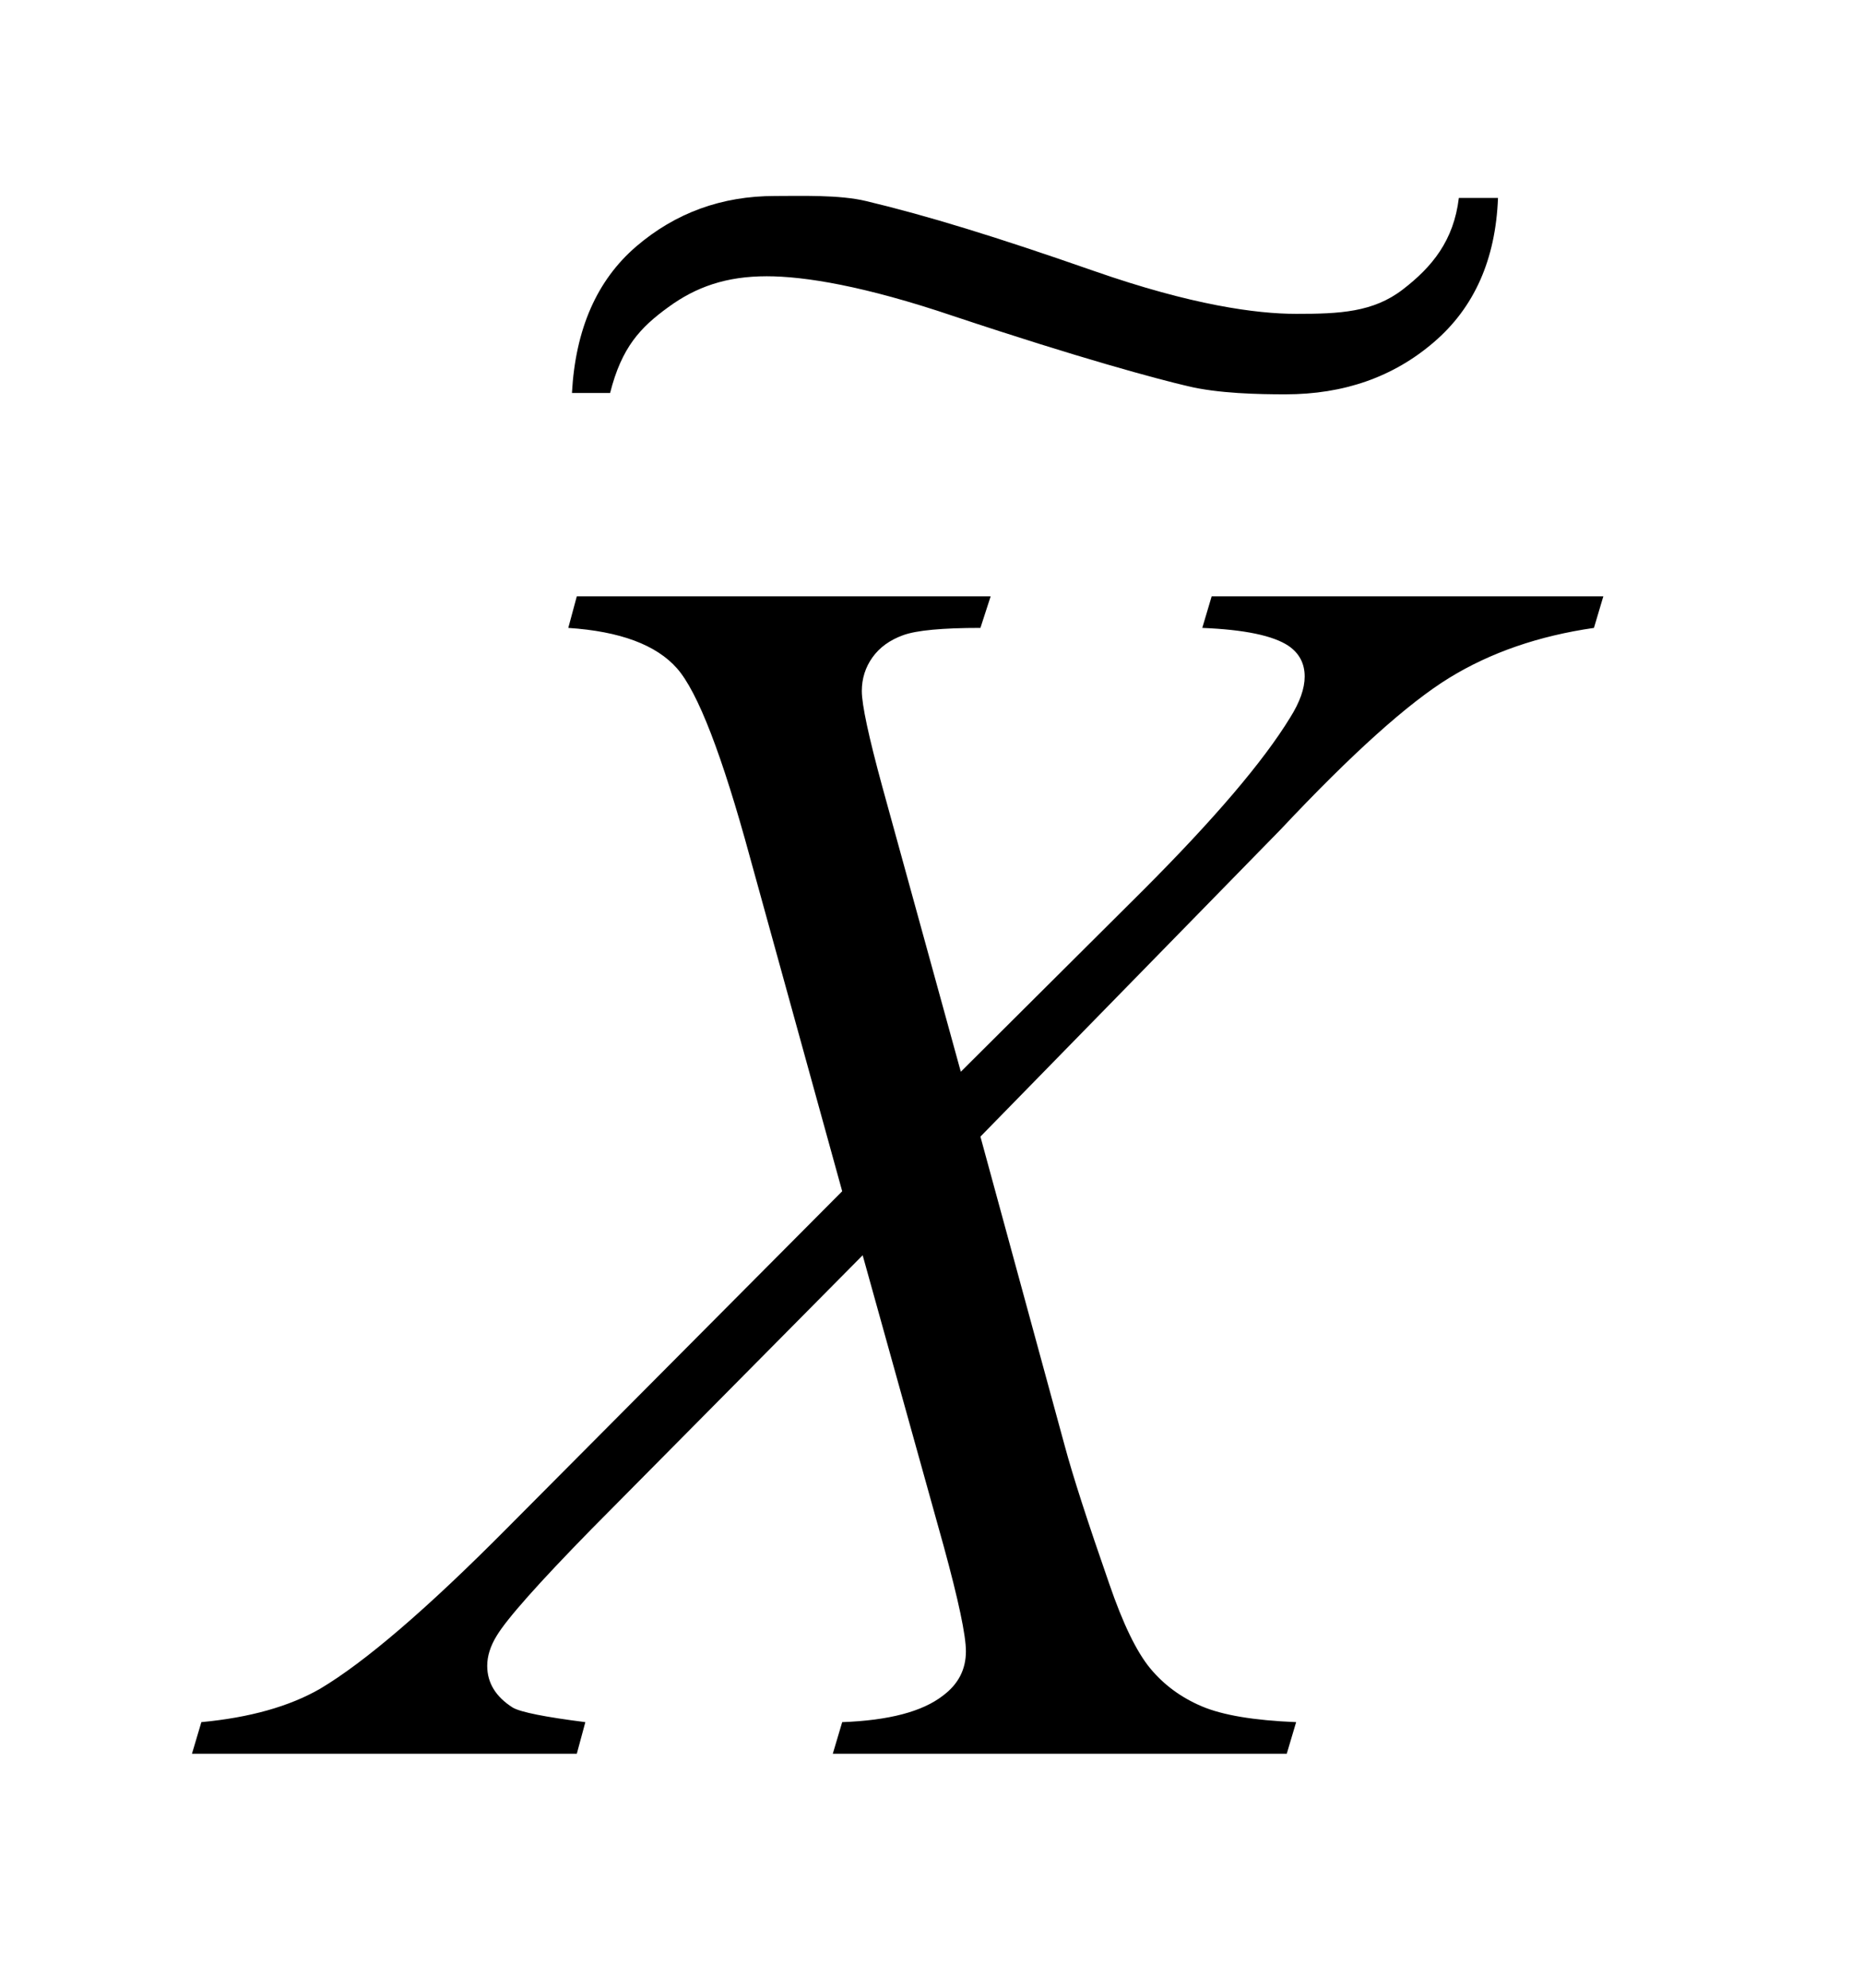 <?xml version="1.0" encoding="UTF-8"?>
<!DOCTYPE svg PUBLIC '-//W3C//DTD SVG 1.0//EN'
          'http://www.w3.org/TR/2001/REC-SVG-20010904/DTD/svg10.dtd'>
<svg stroke-dasharray="none" shape-rendering="auto" xmlns="http://www.w3.org/2000/svg" font-family="'Dialog'" text-rendering="auto" width="15" fill-opacity="1" color-interpolation="auto" color-rendering="auto" preserveAspectRatio="xMidYMid meet" font-size="12px" viewBox="0 0 15 16" fill="black" xmlns:xlink="http://www.w3.org/1999/xlink" stroke="black" image-rendering="auto" stroke-miterlimit="10" stroke-linecap="square" stroke-linejoin="miter" font-style="normal" stroke-width="1" height="16" stroke-dashoffset="0" font-weight="normal" stroke-opacity="1"
><!--Generated by the Batik Graphics2D SVG Generator--><defs id="genericDefs"
  /><g
  ><defs id="defs1"
    ><clipPath clipPathUnits="userSpaceOnUse" id="clipPath1"
      ><path d="M-1 -1 L8.28 -1 L8.28 9.063 L-1 9.063 L-1 -1 Z"
      /></clipPath
      ><clipPath clipPathUnits="userSpaceOnUse" id="clipPath2"
      ><path d="M62.734 94.395 L62.734 352 L295.328 352 L295.328 94.395 Z"
      /></clipPath
      ><clipPath clipPathUnits="userSpaceOnUse" id="clipPath3"
      ><path d="M-0 -0 L-0 8.063 L7.28 8.063 L7.28 -0 Z"
      /></clipPath
    ></defs
    ><g transform="scale(1.576,1.576) translate(1,1) matrix(0.031,0,0,0.031,-1.964,-2.955)"
    ><path d="M230.781 161.312 L295.328 161.312 L293.781 166.516 Q280.141 168.484 269.945 174.742 Q259.75 181 242.172 199.703 L192.672 250.328 L206.594 301.375 Q208.562 308.688 213.906 324.016 Q217.281 333.859 220.656 337.938 Q224.031 342.016 229.164 344.195 Q234.297 346.375 244.703 346.797 L243.156 352 L168.344 352 L169.891 346.797 Q181.422 346.375 186.484 342.438 Q190.281 339.625 190.281 335.125 Q190.281 331.188 186.625 317.828 L173.266 269.875 L128.547 315.016 Q115.469 328.375 112.938 332.594 Q111.391 335.125 111.391 337.516 Q111.391 341.734 115.609 344.406 Q117.578 345.531 127.562 346.797 L126.156 352 L62.734 352 L64.281 346.797 Q76.234 345.672 83.828 341.312 Q94.938 334.703 114.484 315.016 L169.891 259.328 L154.703 204.344 Q147.812 179.031 142.68 173.195 Q137.547 167.359 124.75 166.516 L126.156 161.312 L194.359 161.312 L192.672 166.516 Q183.25 166.516 179.945 167.711 Q176.641 168.906 174.883 171.367 Q173.125 173.828 173.125 176.922 Q173.125 180.297 176.5 192.672 L189.438 239.641 L219.391 209.828 Q237.109 192.109 243.719 181.281 Q246.109 177.484 246.109 174.531 Q246.109 171.297 243.438 169.469 Q239.641 166.938 229.234 166.516 L230.781 161.312 Z" stroke="none" clip-path="url(#clipPath2)"
    /></g
    ><g transform="matrix(1.576,0,0,1.576,1.576,1.576)"
    ><path d="M6.453 0.011 L6.653 0.011 C6.641 0.325 6.532 0.571 6.325 0.748 C6.118 0.926 5.865 1.014 5.567 1.014 C5.431 1.014 5.224 1.01 5.067 0.972 C4.91 0.935 4.524 0.832 3.87 0.614 C3.415 0.46 3.11 0.411 2.917 0.411 C2.711 0.411 2.556 0.465 2.414 0.569 C2.272 0.672 2.176 0.773 2.117 1.007 L1.922 1.007 C1.94 0.681 2.049 0.432 2.25 0.259 C2.451 0.087 2.687 0.001 2.959 0.001 C3.089 0.001 3.289 -0.006 3.425 0.027 C3.732 0.1 4.088 0.209 4.589 0.384 C5.09 0.559 5.419 0.603 5.623 0.603 C5.844 0.603 6.015 0.595 6.166 0.479 C6.316 0.364 6.427 0.229 6.453 0.011 Z" stroke="none" clip-path="url(#clipPath3)"
    /></g
  ></g
></svg
>
